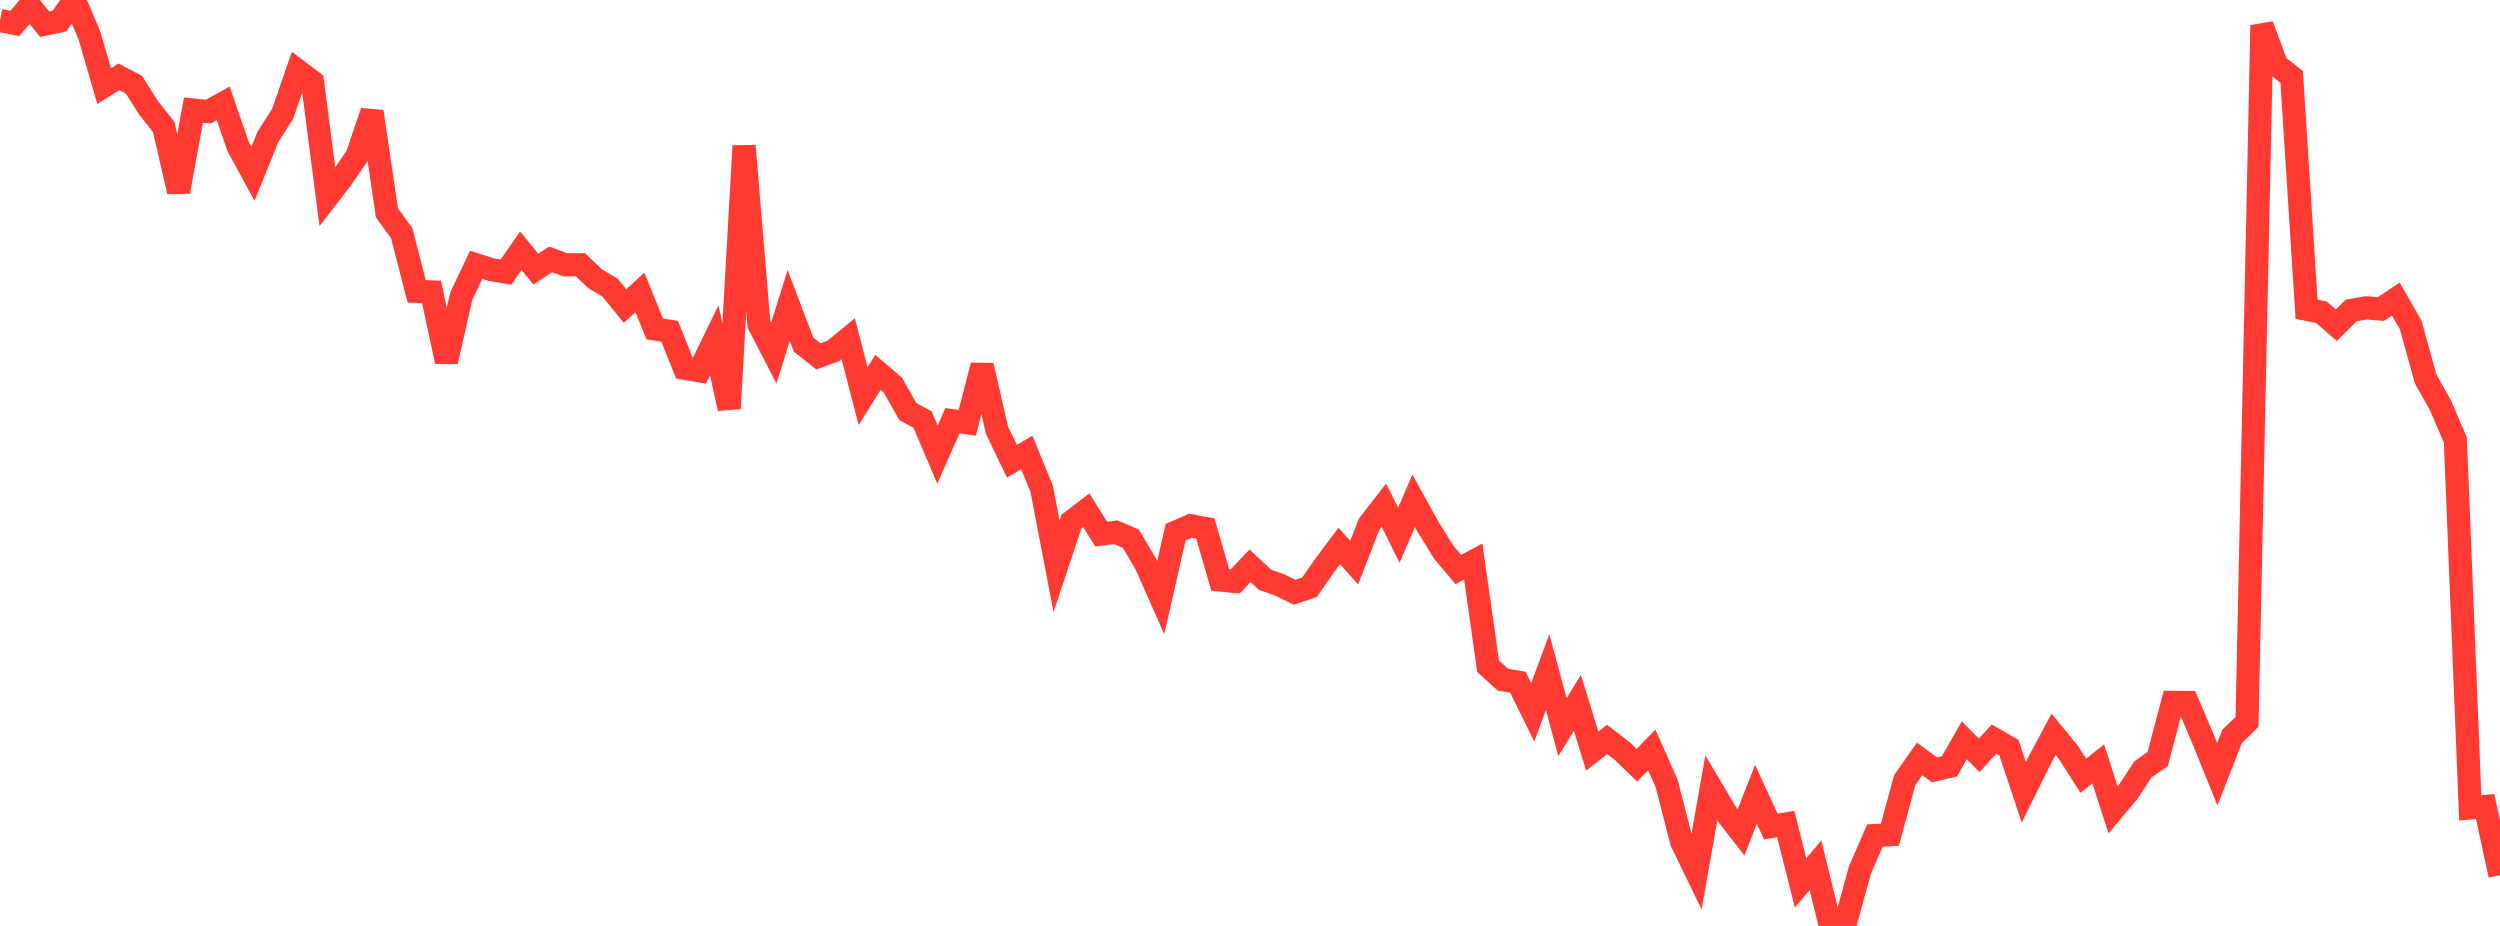 <?xml version="1.0" standalone="no"?>
<!DOCTYPE svg PUBLIC "-//W3C//DTD SVG 1.1//EN" "http://www.w3.org/Graphics/SVG/1.1/DTD/svg11.dtd">

<svg width="135" height="50" viewBox="0 0 135 50" preserveAspectRatio="none" 
  xmlns="http://www.w3.org/2000/svg"
  xmlns:xlink="http://www.w3.org/1999/xlink">


<polyline points="0.0, 1.106 0.804, 1.266 1.607, 0.315 2.411, 1.307 3.214, 1.137 4.018, 0.0 4.821, 1.891 5.625, 4.648 6.429, 4.15 7.232, 4.574 8.036, 5.84 8.839, 6.855 9.643, 10.35 10.446, 5.942 11.25, 6.025 12.054, 5.581 12.857, 7.911 13.661, 9.386 14.464, 7.401 15.268, 6.13 16.071, 3.813 16.875, 4.419 17.679, 10.633 18.482, 9.592 19.286, 8.41 20.089, 6.028 20.893, 11.492 21.696, 12.599 22.5, 15.734 23.304, 15.764 24.107, 19.521 24.911, 15.988 25.714, 14.3 26.518, 14.558 27.321, 14.696 28.125, 13.539 28.929, 14.534 29.732, 14.01 30.536, 14.301 31.339, 14.295 32.143, 15.056 32.946, 15.535 33.75, 16.526 34.554, 15.79 35.357, 17.764 36.161, 17.889 36.964, 19.888 37.768, 20.023 38.571, 18.377 39.375, 22.061 40.179, 7.877 40.982, 17.521 41.786, 19.073 42.589, 16.493 43.393, 18.609 44.196, 19.246 45.0, 18.95 45.804, 18.289 46.607, 21.392 47.411, 20.106 48.214, 20.791 49.018, 22.221 49.821, 22.659 50.625, 24.55 51.429, 22.72 52.232, 22.832 53.036, 19.736 53.839, 23.236 54.643, 24.908 55.446, 24.433 56.25, 26.391 57.054, 30.585 57.857, 28.172 58.661, 27.557 59.464, 28.838 60.268, 28.744 61.071, 29.094 61.875, 30.458 62.679, 32.274 63.482, 28.741 64.286, 28.388 65.089, 28.539 65.893, 31.32 66.696, 31.402 67.5, 30.552 68.304, 31.302 69.107, 31.59 69.911, 31.983 70.714, 31.712 71.518, 30.555 72.321, 29.482 73.125, 30.383 73.929, 28.315 74.732, 27.282 75.536, 28.904 76.339, 27.043 77.143, 28.495 77.946, 29.798 78.75, 30.753 79.554, 30.323 80.357, 35.977 81.161, 36.706 81.964, 36.835 82.768, 38.464 83.571, 36.296 84.375, 39.269 85.179, 37.95 85.982, 40.561 86.786, 39.929 87.589, 40.545 88.393, 41.321 89.196, 40.494 90.0, 42.314 90.804, 45.443 91.607, 47.101 92.411, 42.559 93.214, 43.914 94.018, 44.946 94.821, 42.895 95.625, 44.635 96.429, 44.496 97.232, 47.676 98.036, 46.726 98.839, 50.0 99.643, 49.867 100.446, 46.953 101.25, 45.119 102.054, 45.075 102.857, 42.126 103.661, 40.983 104.464, 41.572 105.268, 41.386 106.071, 39.977 106.875, 40.788 107.679, 39.911 108.482, 40.373 109.286, 42.78 110.089, 41.157 110.893, 39.655 111.696, 40.631 112.5, 41.893 113.304, 41.249 114.107, 43.736 114.911, 42.776 115.714, 41.55 116.518, 40.984 117.321, 37.927 118.125, 37.935 118.929, 39.824 119.732, 41.809 120.536, 39.761 121.339, 38.984 122.143, 1.367 122.946, 3.523 123.75, 4.154 124.554, 16.7 125.357, 16.863 126.161, 17.562 126.964, 16.766 127.768, 16.625 128.571, 16.689 129.375, 16.15 130.179, 17.552 130.982, 20.458 131.786, 21.893 132.589, 23.758 133.393, 43.626 134.196, 43.552 135.0, 47.257" fill="none" stroke="#ff3a33" stroke-width="1.25"/>

</svg>